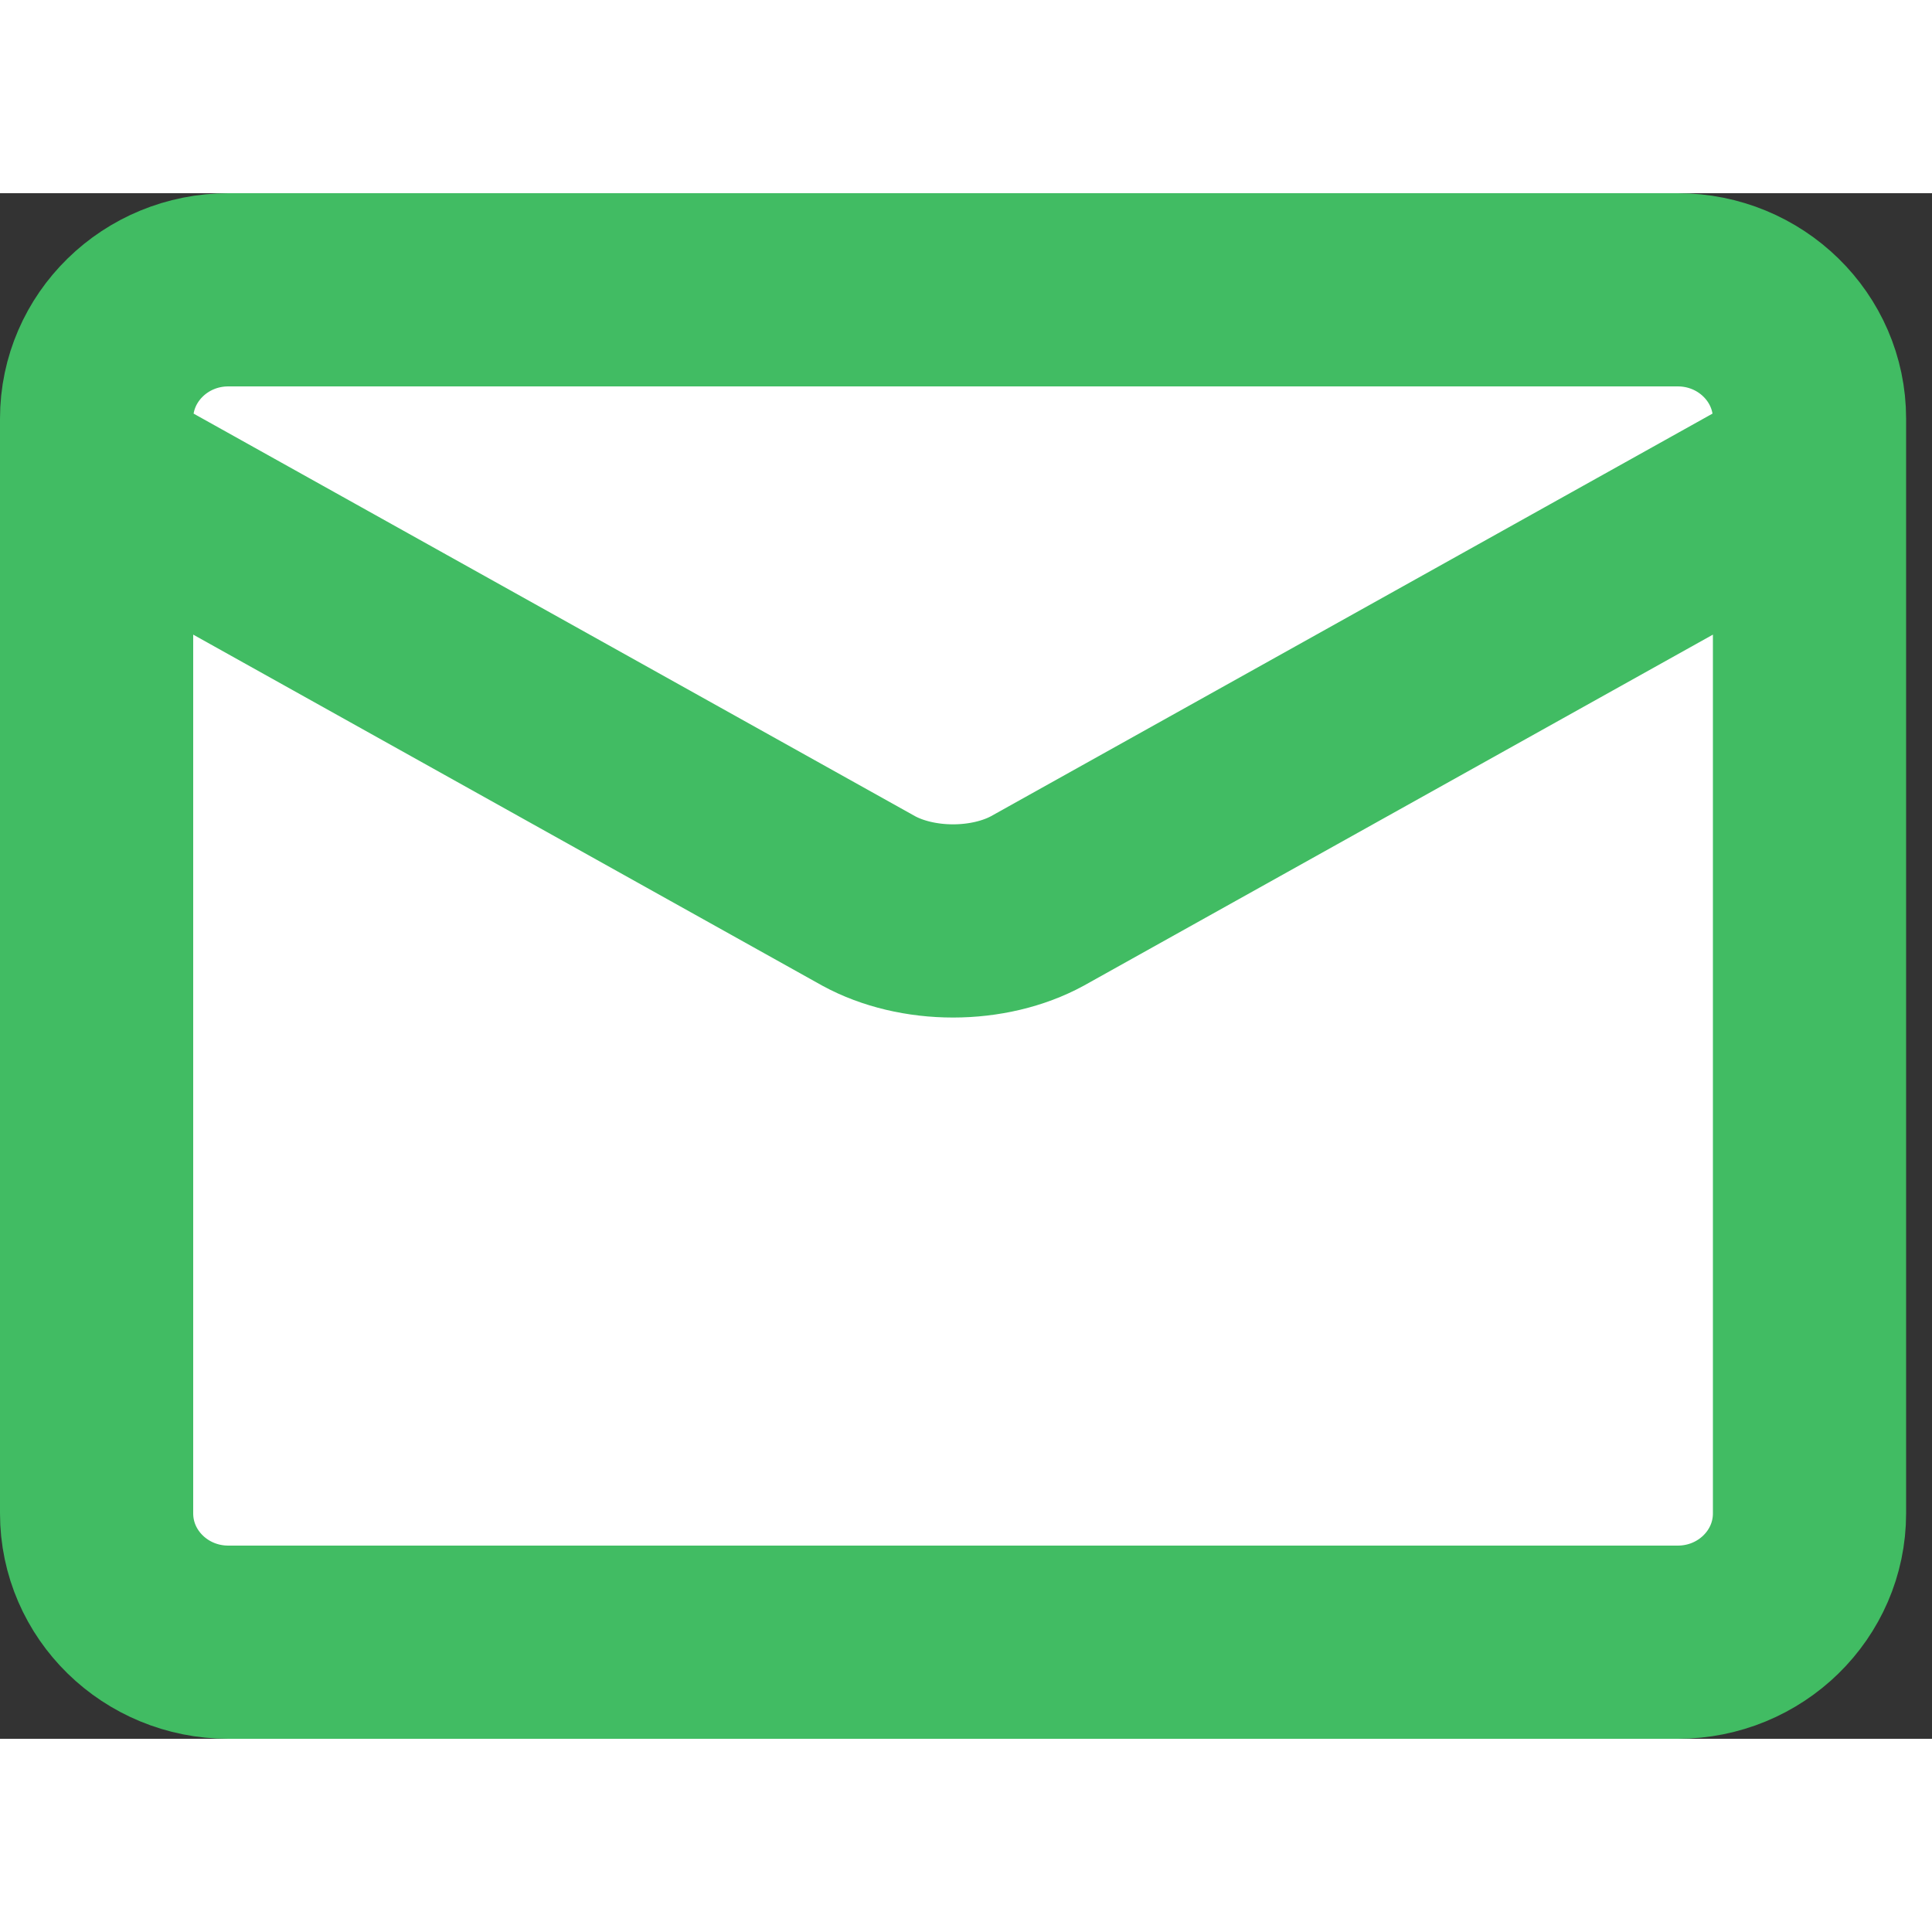 <svg width="24" height="24" viewBox="0 0 40 32" fill="none" xmlns="http://www.w3.org/2000/svg">
  <rect x="0" y="0" width="40" height="32" fill="#333333" stroke="none"/>
  <path
    d="M34.736 2H4.728C3.221 2 2 3.194 2 4.667V27.333C2 28.806 3.221 30 4.728 30H34.736C36.242 30 37.464 28.806 37.464 27.333V4.667C37.464 3.194 36.242 2 34.736 2Z"
    fill="white" />
  <path
    d="M2 5.733L17.986 14.653C18.476 14.92 19.094 15.067 19.732 15.067C20.37 15.067 20.988 14.92 21.478 14.653L37.464 5.733"
    fill="white" />
  <path
    d="M2 5.733L17.986 14.653C18.476 14.92 19.094 15.067 19.732 15.067C20.37 15.067 20.988 14.92 21.478 14.653L37.464 5.733M34.736 2H4.728C3.221 2 2 3.194 2 4.667V27.333C2 28.806 3.221 30 4.728 30H34.736C36.242 30 37.464 28.806 37.464 27.333V4.667C37.464 3.194 36.242 2 34.736 2Z"
    stroke="#41BC63" stroke-width="4" stroke-linecap="round" stroke-linejoin="round" />
</svg>